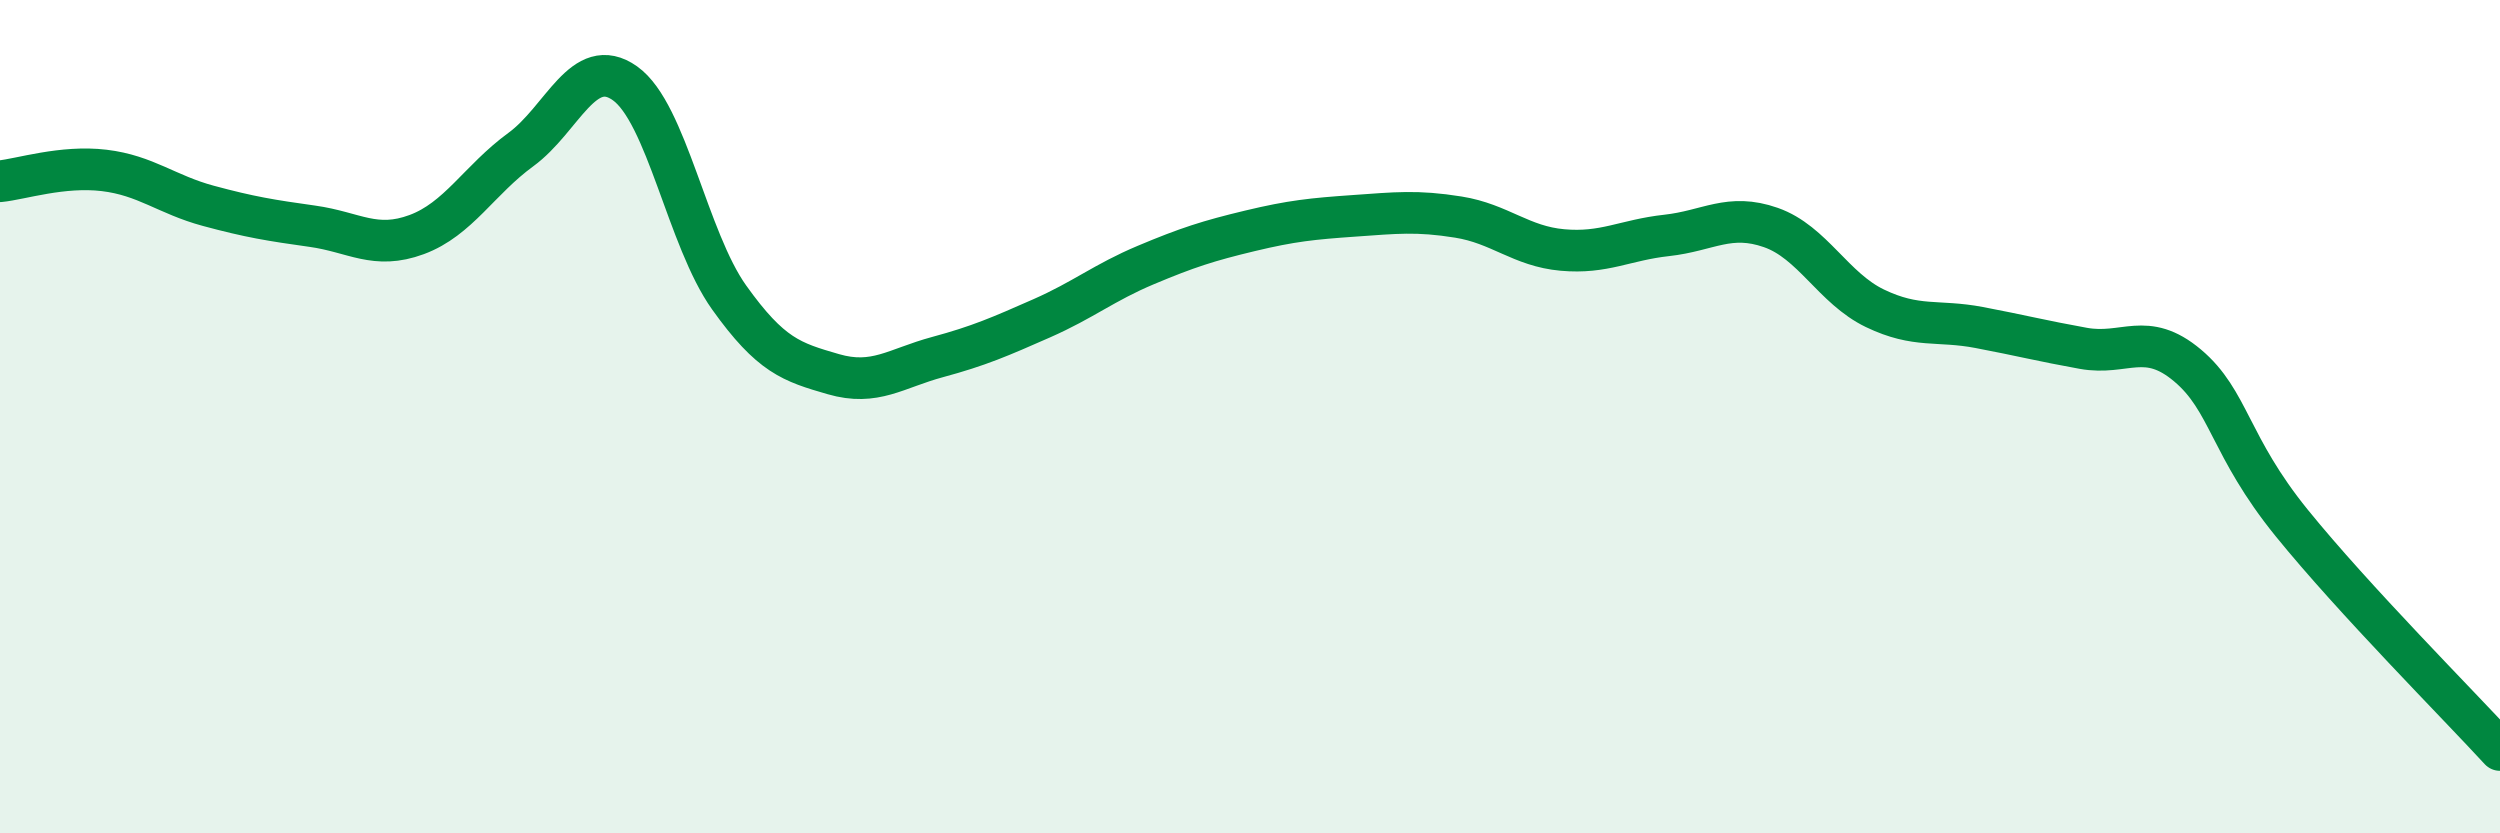 
    <svg width="60" height="20" viewBox="0 0 60 20" xmlns="http://www.w3.org/2000/svg">
      <path
        d="M 0,4.35 C 0.5,4.3 1.5,3.97 2.5,4.09 C 3.5,4.21 4,4.67 5,4.94 C 6,5.21 6.5,5.29 7.5,5.43 C 8.5,5.57 9,6 10,5.63 C 11,5.26 11.5,4.32 12.5,3.59 C 13.5,2.86 14,1.29 15,2 C 16,2.71 16.5,5.74 17.5,7.14 C 18.5,8.54 19,8.69 20,8.98 C 21,9.27 21.5,8.84 22.5,8.57 C 23.5,8.3 24,8.08 25,7.64 C 26,7.2 26.5,6.78 27.5,6.36 C 28.5,5.94 29,5.78 30,5.54 C 31,5.3 31.5,5.25 32.5,5.18 C 33.5,5.11 34,5.05 35,5.21 C 36,5.37 36.5,5.91 37.5,6 C 38.5,6.09 39,5.76 40,5.65 C 41,5.54 41.5,5.11 42.5,5.46 C 43.5,5.81 44,6.92 45,7.4 C 46,7.88 46.5,7.67 47.5,7.86 C 48.5,8.05 49,8.18 50,8.36 C 51,8.54 51.5,7.93 52.5,8.77 C 53.5,9.61 53.5,10.7 55,12.55 C 56.5,14.4 59,16.91 60,18L60 20L0 20Z"
        fill="#008740"
        opacity="0.1"
        stroke-linecap="round"
        stroke-linejoin="round"
      />
      <path
        d="M 0,4.35 C 0.5,4.3 1.5,3.97 2.5,4.09 C 3.5,4.21 4,4.67 5,4.94 C 6,5.21 6.5,5.29 7.5,5.43 C 8.5,5.57 9,6 10,5.63 C 11,5.26 11.5,4.32 12.5,3.59 C 13.5,2.86 14,1.29 15,2 C 16,2.71 16.5,5.74 17.5,7.14 C 18.5,8.54 19,8.69 20,8.98 C 21,9.27 21.5,8.84 22.5,8.57 C 23.5,8.3 24,8.08 25,7.64 C 26,7.2 26.5,6.78 27.5,6.36 C 28.5,5.94 29,5.78 30,5.54 C 31,5.3 31.5,5.25 32.5,5.18 C 33.5,5.11 34,5.05 35,5.21 C 36,5.37 36.5,5.91 37.5,6 C 38.5,6.09 39,5.76 40,5.65 C 41,5.54 41.5,5.11 42.5,5.46 C 43.5,5.81 44,6.92 45,7.4 C 46,7.88 46.5,7.67 47.5,7.86 C 48.5,8.05 49,8.18 50,8.36 C 51,8.54 51.5,7.93 52.5,8.77 C 53.5,9.61 53.5,10.7 55,12.55 C 56.5,14.4 59,16.91 60,18"
        stroke="#008740"
        stroke-width="1"
        fill="none"
        stroke-linecap="round"
        stroke-linejoin="round"
      />
    </svg>
  